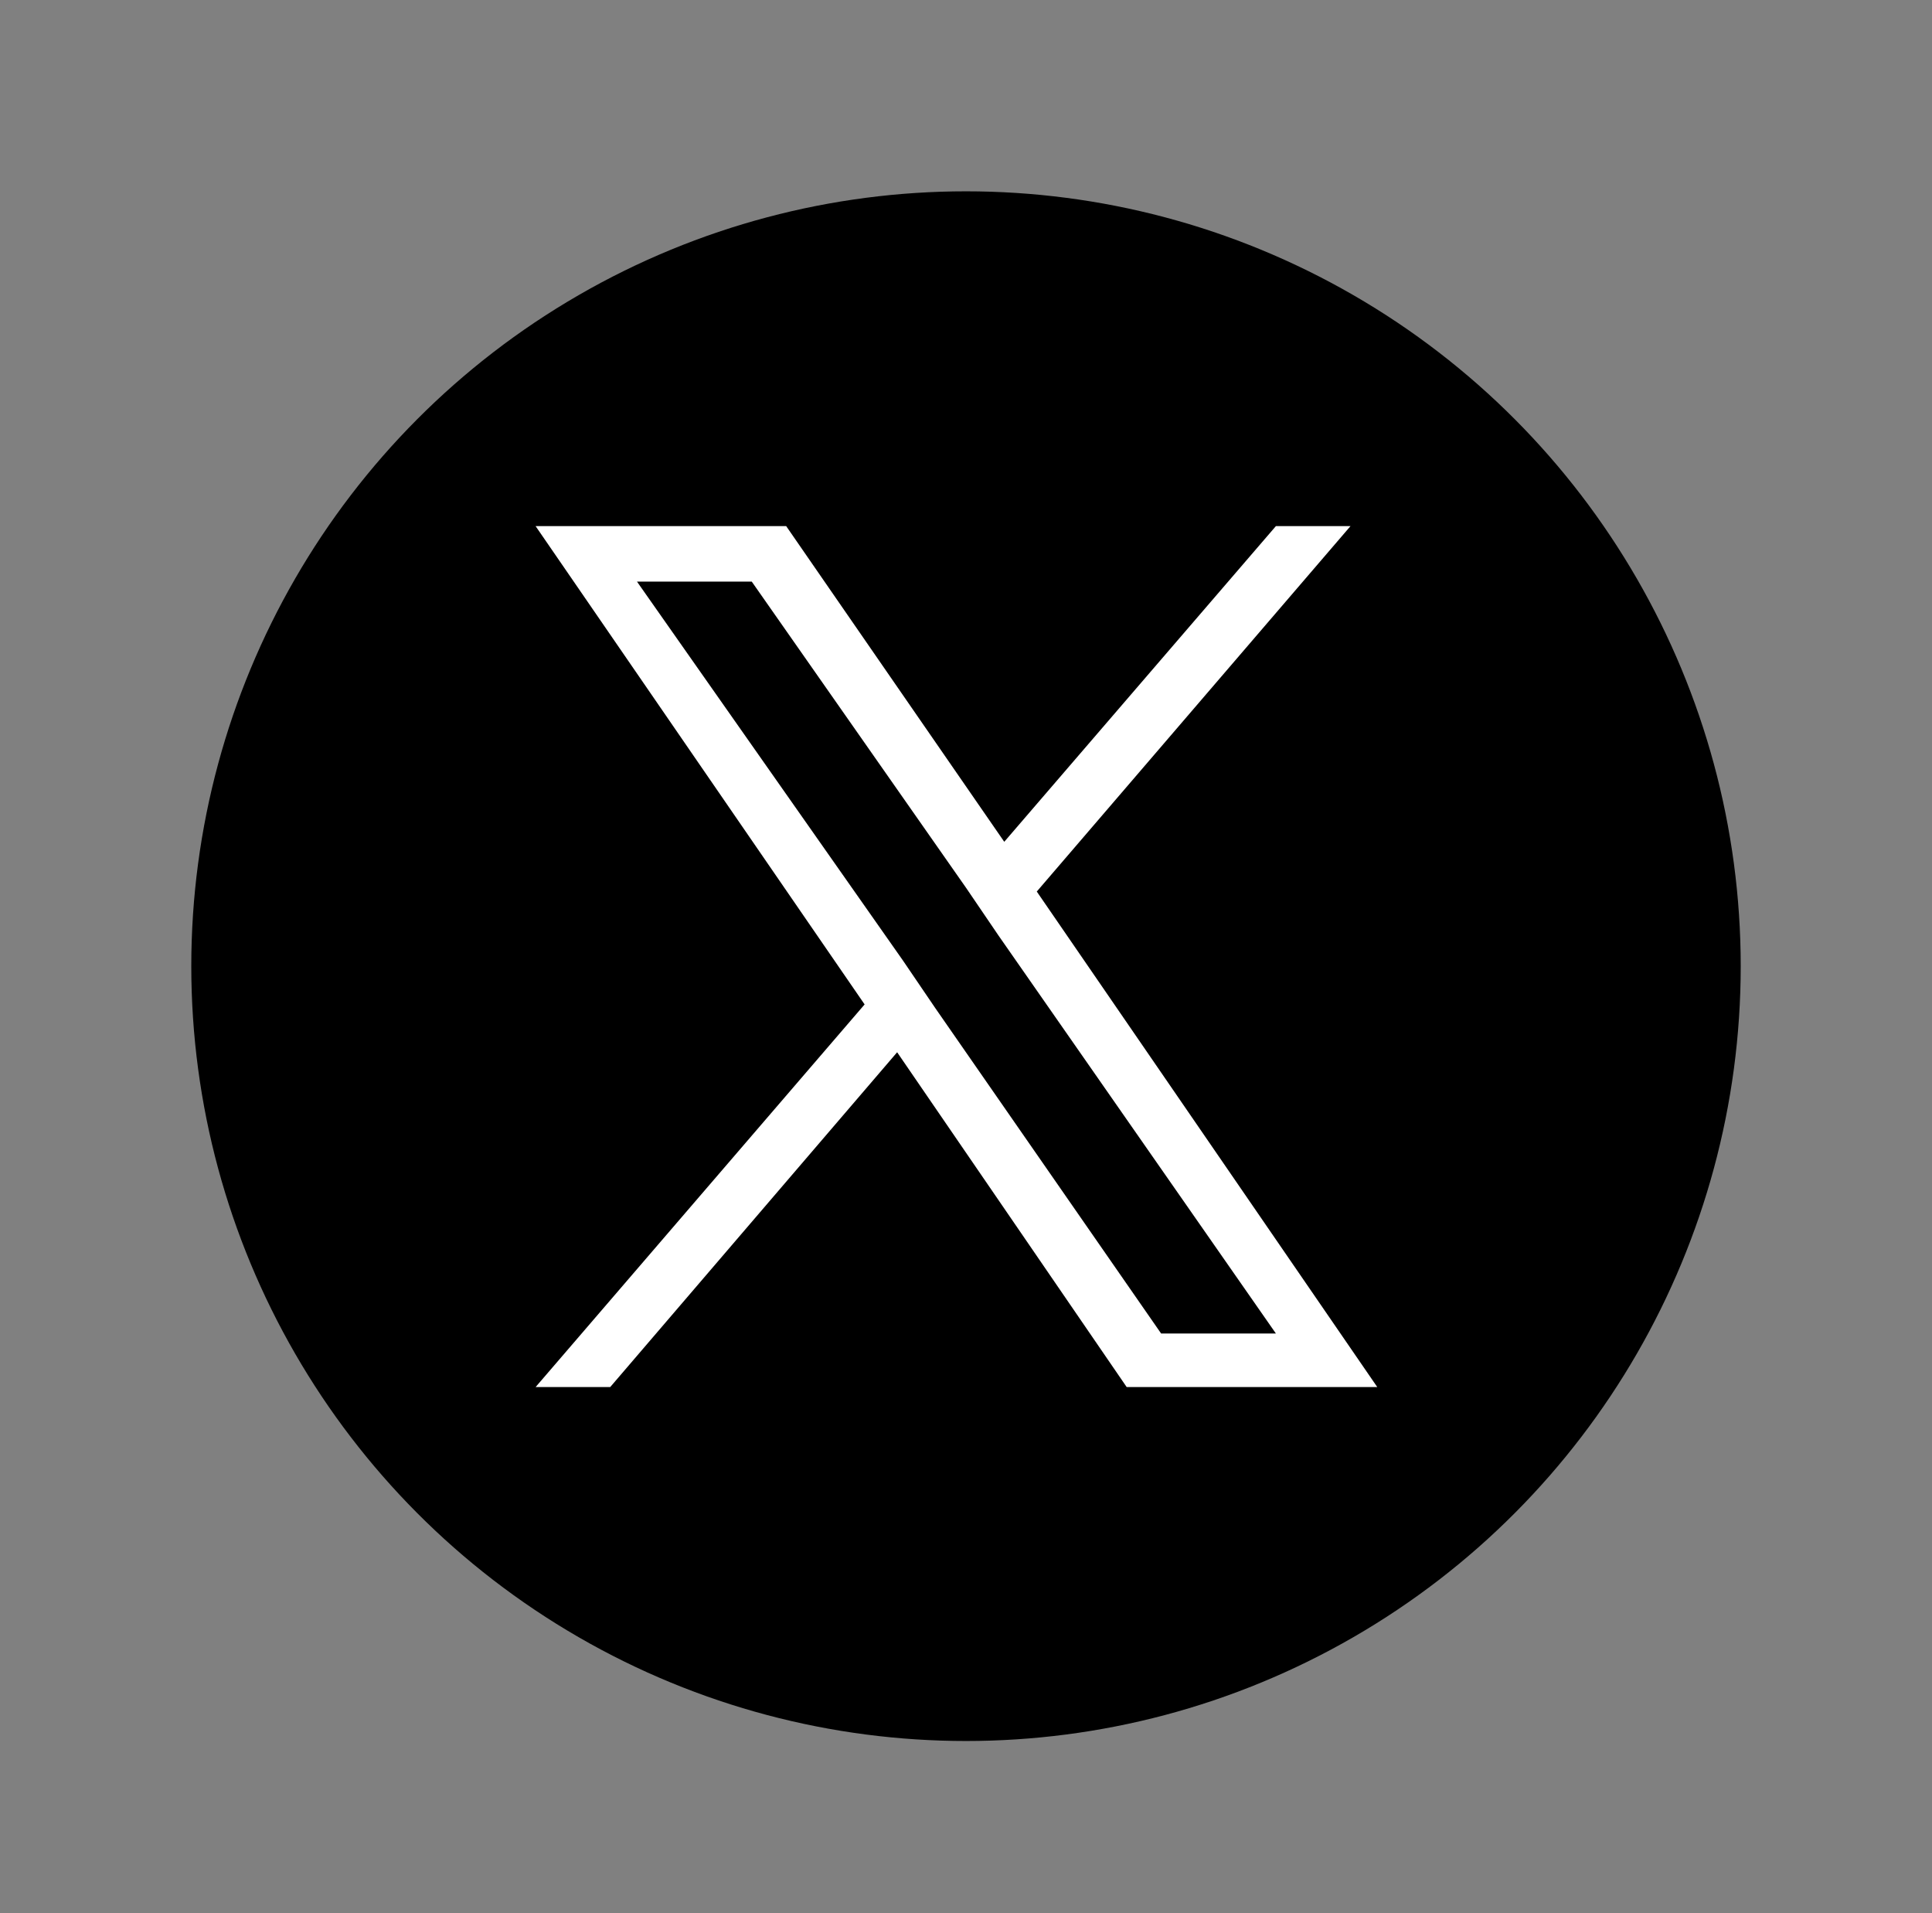 <?xml version="1.0" encoding="utf-8"?>
<!-- Generator: Adobe Illustrator 27.9.0, SVG Export Plug-In . SVG Version: 6.00 Build 0)  -->
<svg version="1.1" id="Lager_1" xmlns="http://www.w3.org/2000/svg" xmlns:xlink="http://www.w3.org/1999/xlink" x="0px" y="0px"
	 viewBox="0 0 101 100" style="enable-background:new 0 0 101 100;" xml:space="preserve">
<rect x="0" y="0" width="101" height="100" fill="#808080" stroke="none"/>
<style type="text/css">
	.st0{fill:#FFFFFF;}
</style>
<circle cx="50.5" cy="50.5" r="40.5"/>
<path class="st0" d="M54.2,46.6l16.4-19.1h-3.9L52.5,44L41.1,27.5H28l17.2,25L28,72.5h3.9l15-17.5l12,17.5H72L54.2,46.6L54.2,46.6z
	 M48.9,52.7l-1.7-2.5L33.3,30.4h6l11.2,16l1.7,2.5l14.5,20.8h-6L48.9,52.7L48.9,52.7z"/>
</svg>
